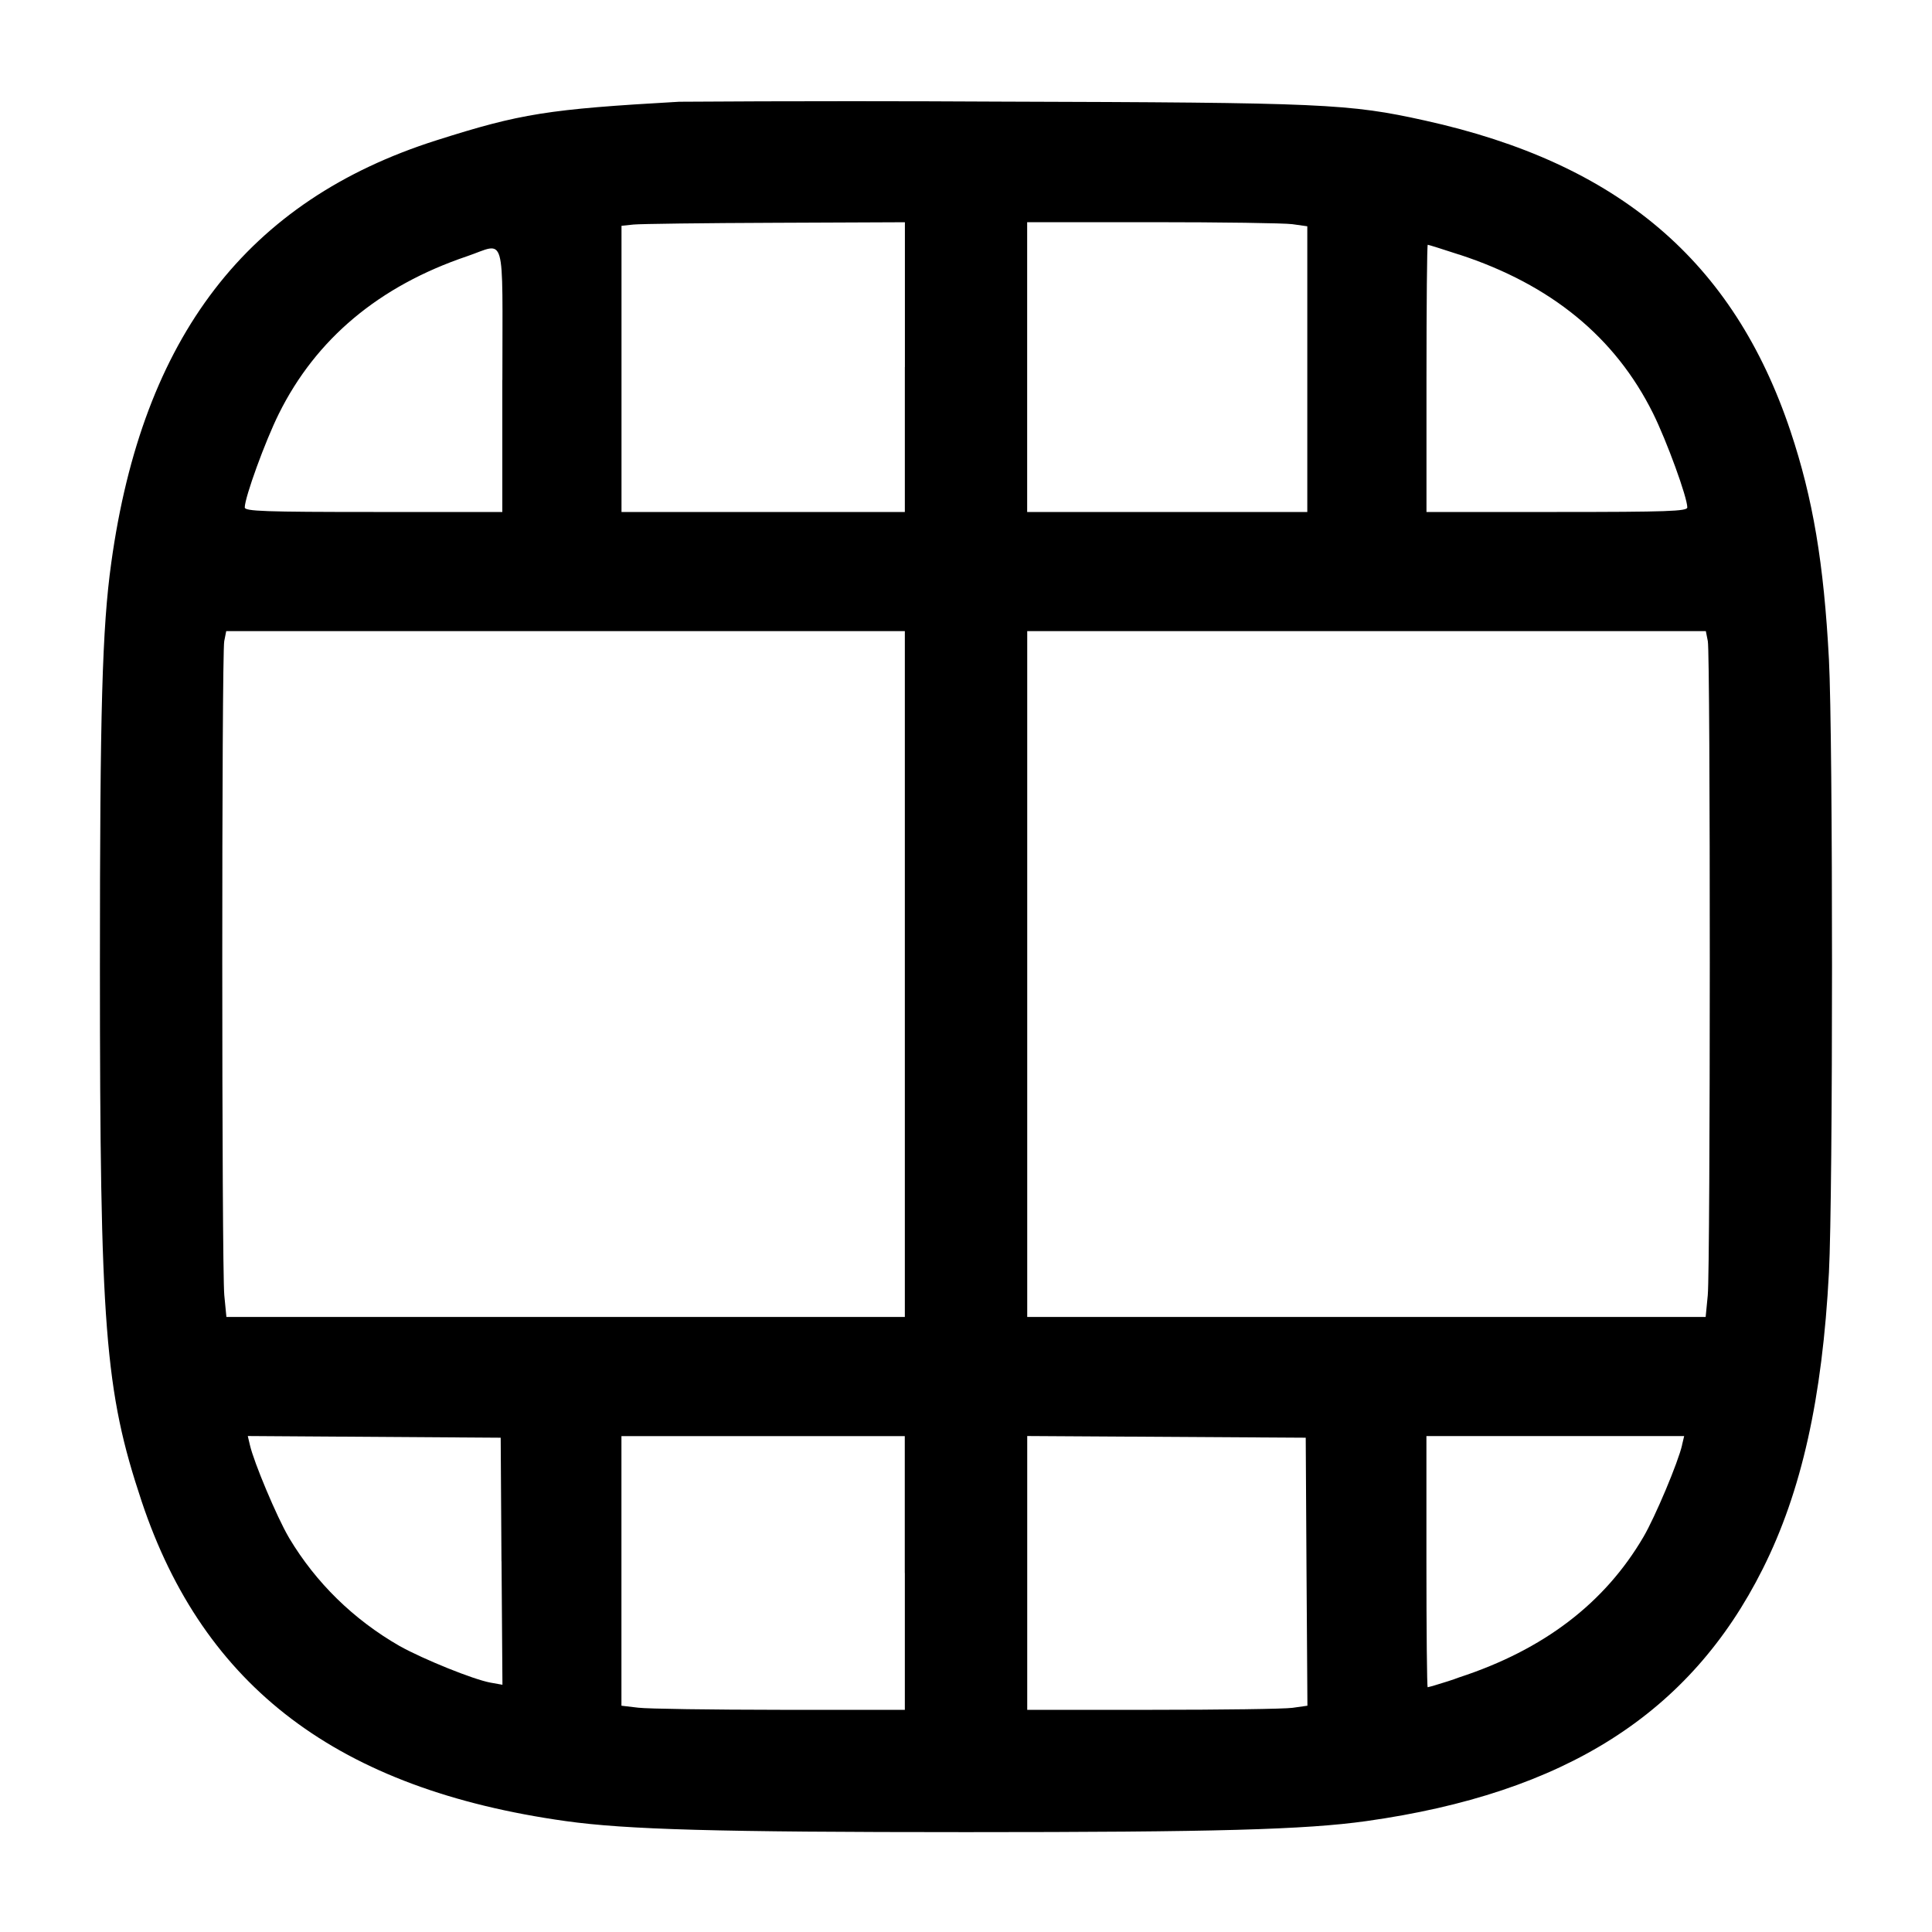 <!-- Generated by IcoMoon.io -->
<svg version="1.1" xmlns="http://www.w3.org/2000/svg" width="32" height="32" viewBox="0 0 32 32">
<title>video-horizontal</title>
<path d="M11.253 1.685c-2.185 0.124-2.627 0.195-4.027 0.64-3.129 0.995-4.864 3.249-5.383 6.996-0.151 1.083-0.188 2.433-0.188 6.679 0 6.005 0.080 7.031 0.691 8.867 1.029 3.084 3.261 4.768 7.023 5.296 1.012 0.141 2.5 0.183 6.631 0.183s5.619-0.041 6.631-0.183c3.293-0.463 5.364-1.779 6.565-4.176 0.643-1.28 0.988-2.828 1.097-4.911 0.068-1.292 0.068-8.86 0-10.152-0.084-1.593-0.265-2.669-0.637-3.783-0.943-2.817-2.848-4.437-6.056-5.145-1.261-0.279-1.665-0.297-7.067-0.313-0.72-0.004-1.571-0.007-2.422-0.007-1.005 0-2.009 0.003-3.013 0.010l0.155-0.001zM14.987 6.080v2.4h-4.693v-4.74l0.2-0.021c0.111-0.011 1.167-0.025 2.347-0.029l2.147-0.009v2.4zM21.405 3.713l0.248 0.035v4.732h-4.64v-4.8h2.072c1.14 0 2.184 0.015 2.32 0.033zM24.168 4.216c1.521 0.497 2.584 1.368 3.211 2.629 0.228 0.46 0.568 1.393 0.568 1.56 0 0.063-0.337 0.075-2.16 0.075h-2.16v-2.213c0-1.217 0.009-2.213 0.021-2.213s0.247 0.073 0.52 0.163zM8.32 6.293v2.187h-2.133c-1.8 0-2.133-0.012-2.133-0.075 0-0.167 0.339-1.099 0.565-1.553 0.615-1.239 1.66-2.115 3.115-2.607 0.655-0.223 0.587-0.461 0.587 2.048zM14.987 16.133v5.68h-11.237l-0.035-0.36c-0.044-0.465-0.045-10.613-0.001-10.833l0.033-0.167h11.24v5.68zM28.287 10.62c0.044 0.22 0.043 10.368-0.001 10.833l-0.035 0.36h-11.237v-11.36h11.24l0.033 0.167zM8.307 25.86l0.015 2.045-0.201-0.036c-0.28-0.052-1.095-0.38-1.501-0.605-0.767-0.44-1.389-1.052-1.829-1.787l-0.013-0.023c-0.192-0.328-0.575-1.237-0.639-1.521l-0.035-0.148 4.189 0.028 0.013 2.047zM14.987 26.053v2.267h-2.067c-1.136-0.001-2.192-0.016-2.347-0.035l-0.28-0.033v-4.465h4.693v2.267zM21.64 26.033l0.015 2.219-0.248 0.035c-0.136 0.019-1.181 0.033-2.321 0.033h-2.072v-4.535l4.613 0.028 0.013 2.22zM27.861 23.933c-0.064 0.284-0.447 1.193-0.639 1.521-0.644 1.101-1.656 1.872-3.055 2.329-0.089 0.035-0.262 0.090-0.437 0.142l-0.083 0.021c-0.012 0-0.021-0.936-0.021-2.080v-2.080h4.269l-0.035 0.147z"></path>
</svg>
